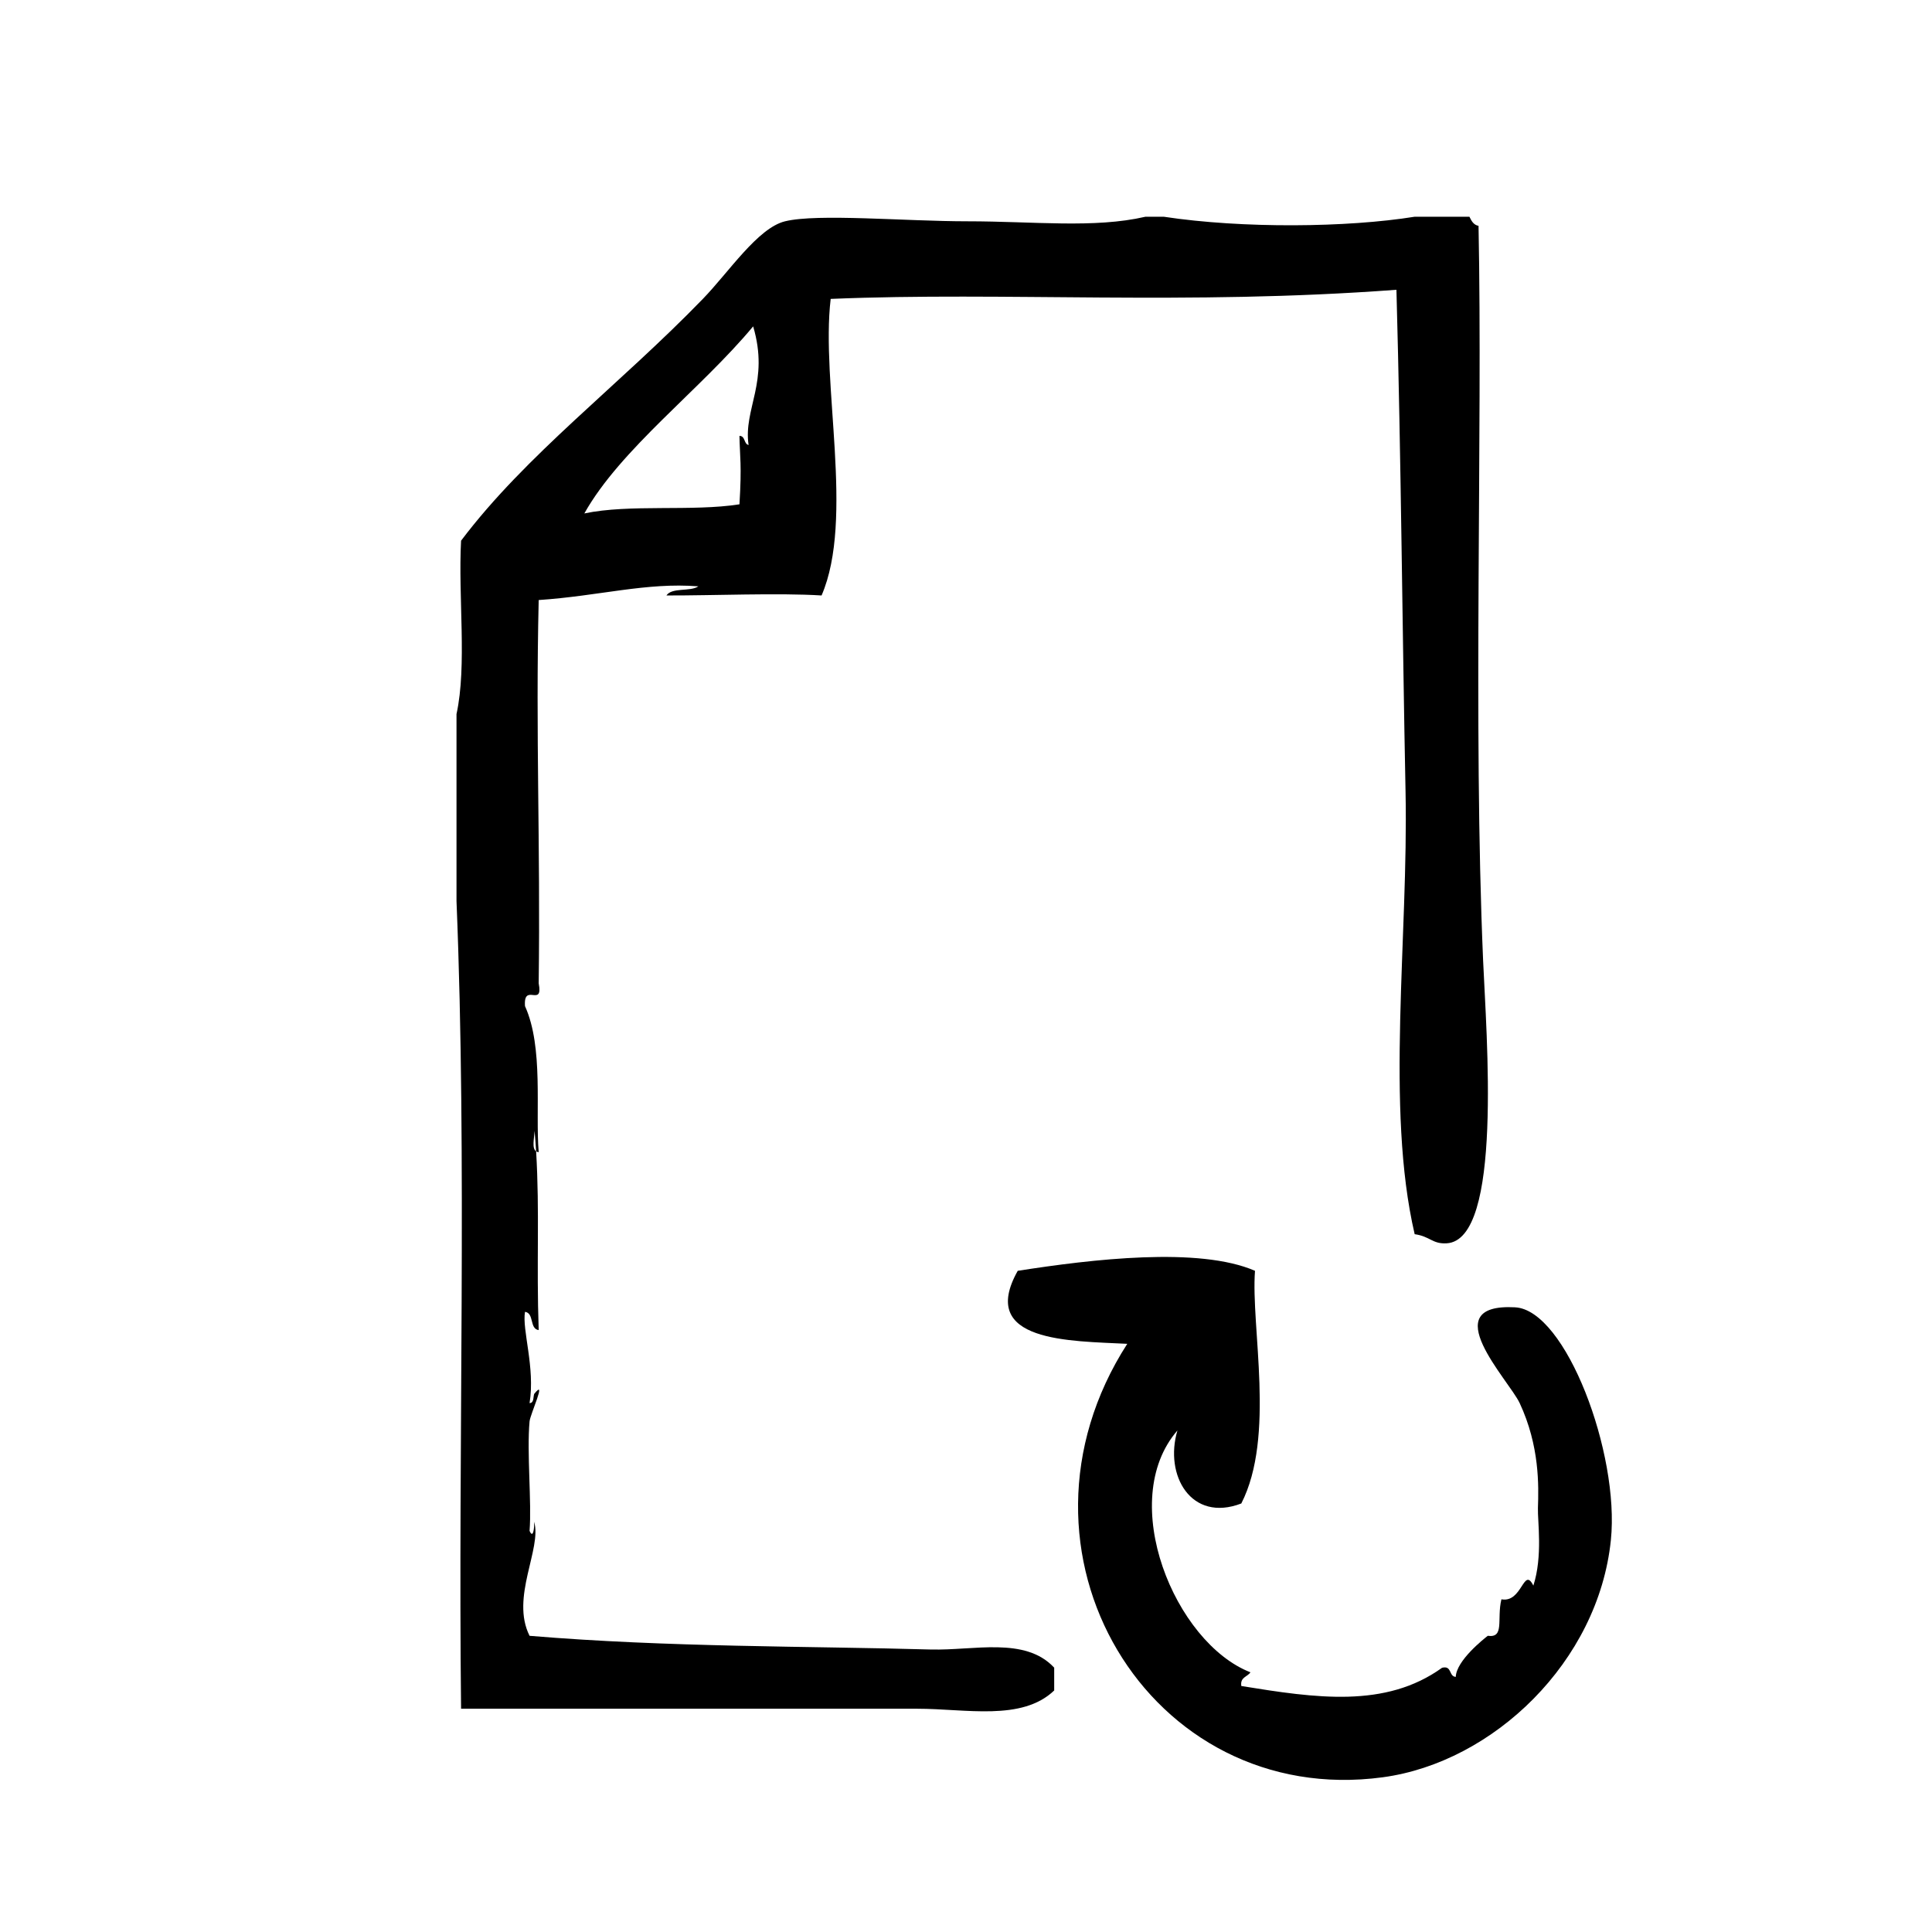 <?xml version="1.0" encoding="UTF-8"?>
<!-- Uploaded to: ICON Repo, www.svgrepo.com, Generator: ICON Repo Mixer Tools -->
<svg fill="#000000" width="800px" height="800px" version="1.1" viewBox="144 144 512 512" xmlns="http://www.w3.org/2000/svg">
 <g>
  <path d="m390.75 581.14c-31.965-0.918-69.793-0.562-106.41-3.633-5.109-10.172 3.324-23.102 1.211-30.23 0.09 1.699-0.273 4.625-1.211 2.418 0.59-7.492-0.762-20.801 0-29.02 0.18-1.926 4.746-11.68 1.211-7.254-0.273 0.941-0.035 2.387-1.211 2.418 1.527-9.441-2.035-19.383-1.211-24.188 2.488 0.332 1.137 4.508 3.629 4.836-0.625-17.734 0.289-31.164-0.68-47.383-1.184-0.762-0.508-3.379-0.406-5.422 0.152 1.832 0.301 3.664 0.406 5.422 0.188 0.117 0.395 0.215 0.68 0.23-0.91-10.957 1.324-27.781-3.629-38.699-0.465-6.387 4.902 0.551 3.629-6.047 0.48-37.535-0.84-65.441 0-101.57 16.066-1.082 28.535-4.727 42.32-3.629-2.16 1.473-7.031 0.223-8.465 2.418 12.152 0.039 29.727-0.719 41.109 0 8.766-20.227-0.242-56.367 2.418-78.594 46.391-1.93 94.047 1.754 149.93-2.418 1.266 46.188 1.547 90.324 2.414 133 0.785 38.566-5.375 83.809 2.418 117.28 4.109 0.574 4.672 2.629 8.465 2.418 14.969-0.828 10.52-55.316 9.672-74.969-2.684-62.523-0.117-139.36-1.211-194.67-1.355-0.258-1.879-1.34-2.414-2.418h-14.508c-17.785 2.867-45.574 3.168-66.504 0h-4.836c-13.547 3.133-29.625 1.211-47.156 1.211-16.57 0-39.691-2.117-48.367 0-7.215 1.758-14.902 13.473-21.766 20.555-22.223 22.945-46.863 41.246-64.086 64.086-0.805 14.918 1.605 33.043-1.211 45.949v49.574c2.82 68.922 0.402 143.08 1.211 214.02h120.91c12.898 0 27.68 3.375 36.273-4.84v-6.039c-7.711-8.309-21.383-4.496-32.637-4.82zm-47.156-350.65c4.363 14.746-2.648 21.828-1.211 31.438-1.316-0.301-0.82-2.402-2.418-2.418 0.098 5.668 0.645 7.465 0 18.137-12.543 1.961-29.129-0.109-41.109 2.418 9.551-17.055 30.832-32.848 44.738-49.574z"/>
  <path d="m545.52 490.45c-21.531-1.137-1.633 19.297 1.211 25.391 5.305 11.359 5.039 21.906 4.836 27.809-0.117 3.438 1.32 12.707-1.211 20.555-2.625-5.234-2.906 4.656-8.465 3.629-1.281 5.289 0.91 10.305-3.613 9.672-1.023 0.797-8.332 6.555-8.484 10.883-1.906-0.105-0.945-3.082-3.629-2.414-15 10.801-33.5 8.027-53.203 4.836-0.363-2.379 1.633-2.402 2.414-3.633-20.051-7.812-35.543-45.418-19.348-64.086-3.535 11.891 3.641 24.43 16.93 19.348 9.094-17.801 2.5-46.738 3.629-61.66-14.832-6.453-43.281-3.066-62.875 0-10.672 18.977 13.977 18.57 29.023 19.348-35.344 54.961 5.801 123.22 67.707 114.87 29.352-3.961 57.164-30.695 60.457-62.875 2.359-22.91-11.93-60.965-25.379-61.668z"/>
  <path d="m538.27 577.5h0.016c0.164-0.125 0.203-0.156-0.016 0z"/>
 </g>
</svg>